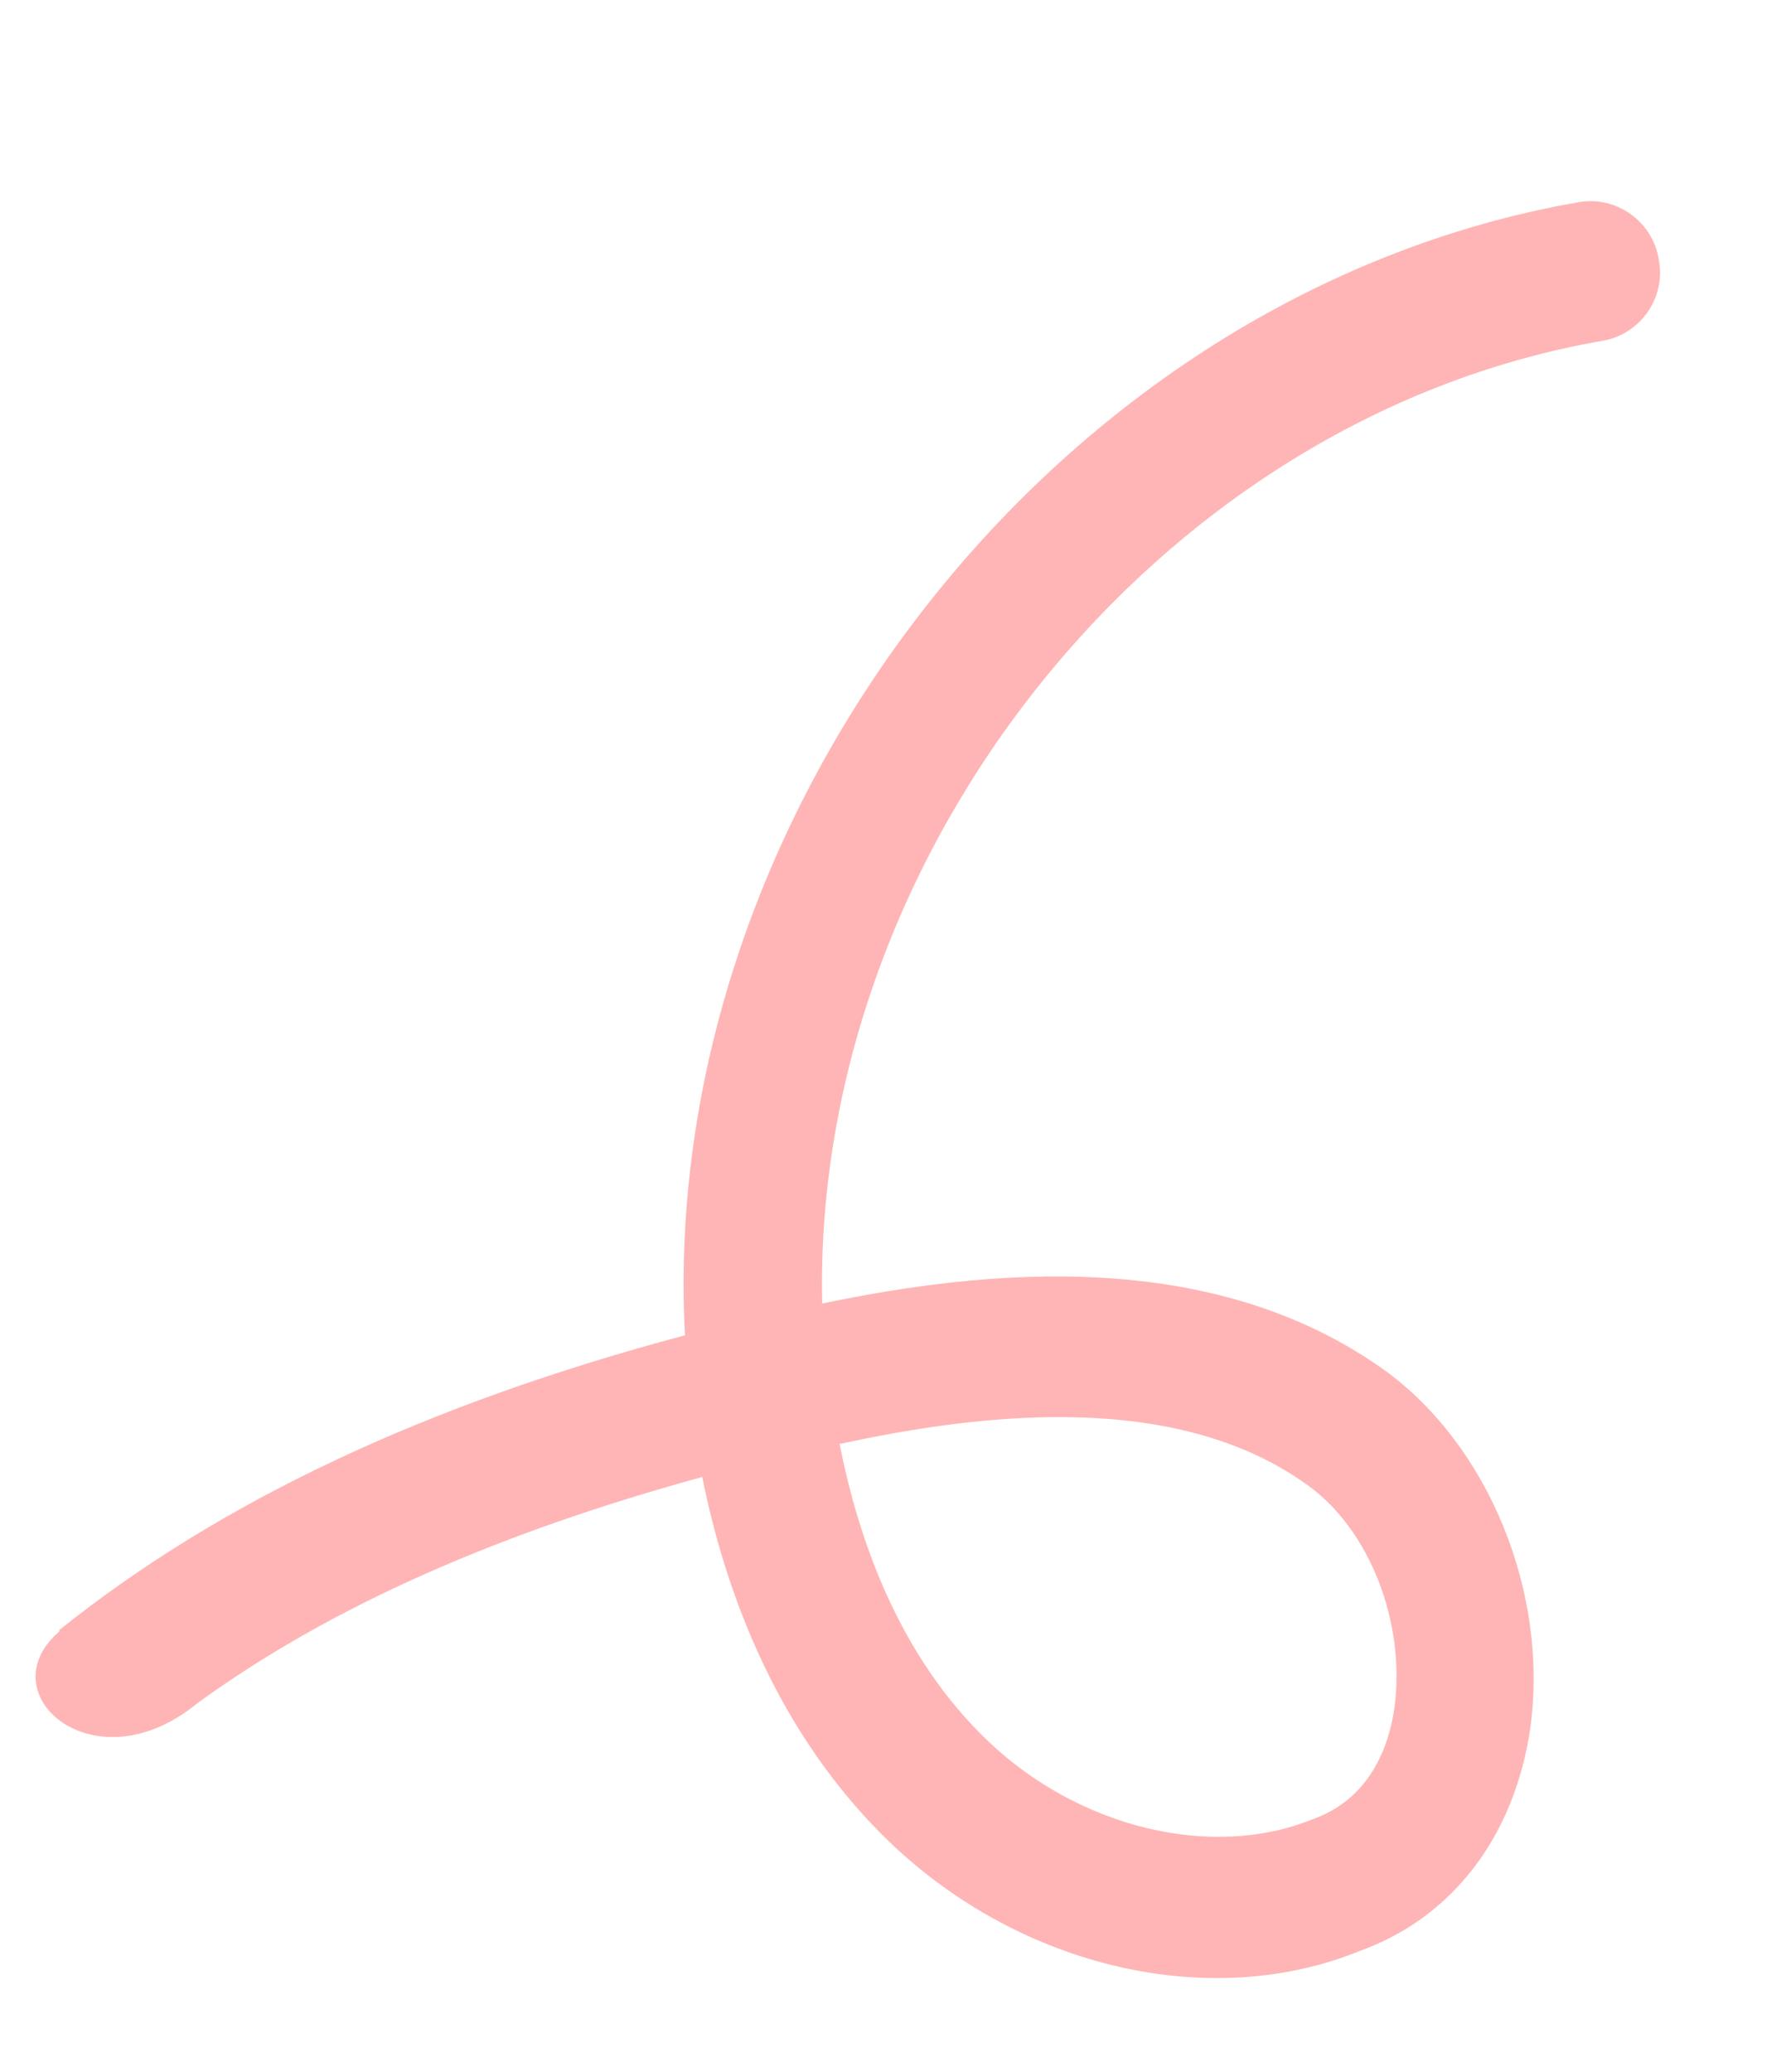 <?xml version="1.0" encoding="UTF-8"?> <svg xmlns="http://www.w3.org/2000/svg" viewBox="6451 4833 89 103.257" data-guides="{&quot;vertical&quot;:[],&quot;horizontal&quot;:[]}"><path fill="#ffb5b5" stroke="none" fill-opacity="1" stroke-width="0" stroke-opacity="1" alignment-baseline="baseline" baseline-shift="baseline" font-size-adjust="none" class="cls-1" id="tSvg4ce45c6f72" title="Path 1" d="M 6453.952 4914.223 C 6461.945 4907.815 6472.17 4902.99 6485.131 4899.534C 6483.763 4873.396 6503.709 4847.617 6529.631 4843.081C 6531.503 4842.721 6533.375 4844.017 6533.663 4845.961C 6534.023 4847.833 6532.727 4849.706 6530.783 4849.994C 6508.605 4853.882 6491.468 4875.556 6491.972 4897.95C 6500.252 4896.222 6511.413 4895.142 6519.982 4901.262C 6525.167 4905.006 6528.191 4912.351 6527.255 4919.12C 6526.463 4924.52 6523.367 4928.553 6518.758 4930.209C 6511.341 4933.233 6501.909 4931.073 6495.356 4924.808C 6489.739 4919.408 6487.147 4912.351 6485.995 4906.591C 6475.77 4909.399 6467.417 4913.071 6460.793 4917.896C 6455.68 4922.072 6450.352 4917.392 6453.952 4914.295C 6453.952 4914.271 6453.952 4914.247 6453.952 4914.223ZM 6492.836 4904.934 C 6493.772 4909.687 6495.788 4915.519 6500.252 4919.768C 6504.789 4924.088 6511.413 4925.672 6516.382 4923.656C 6519.262 4922.648 6520.198 4920.056 6520.486 4918.112C 6521.062 4913.863 6519.262 4909.183 6516.094 4906.951C 6509.541 4902.27 6499.892 4903.422 6492.908 4904.934C 6492.884 4904.934 6492.86 4904.934 6492.836 4904.934Z"></path><defs></defs></svg> 